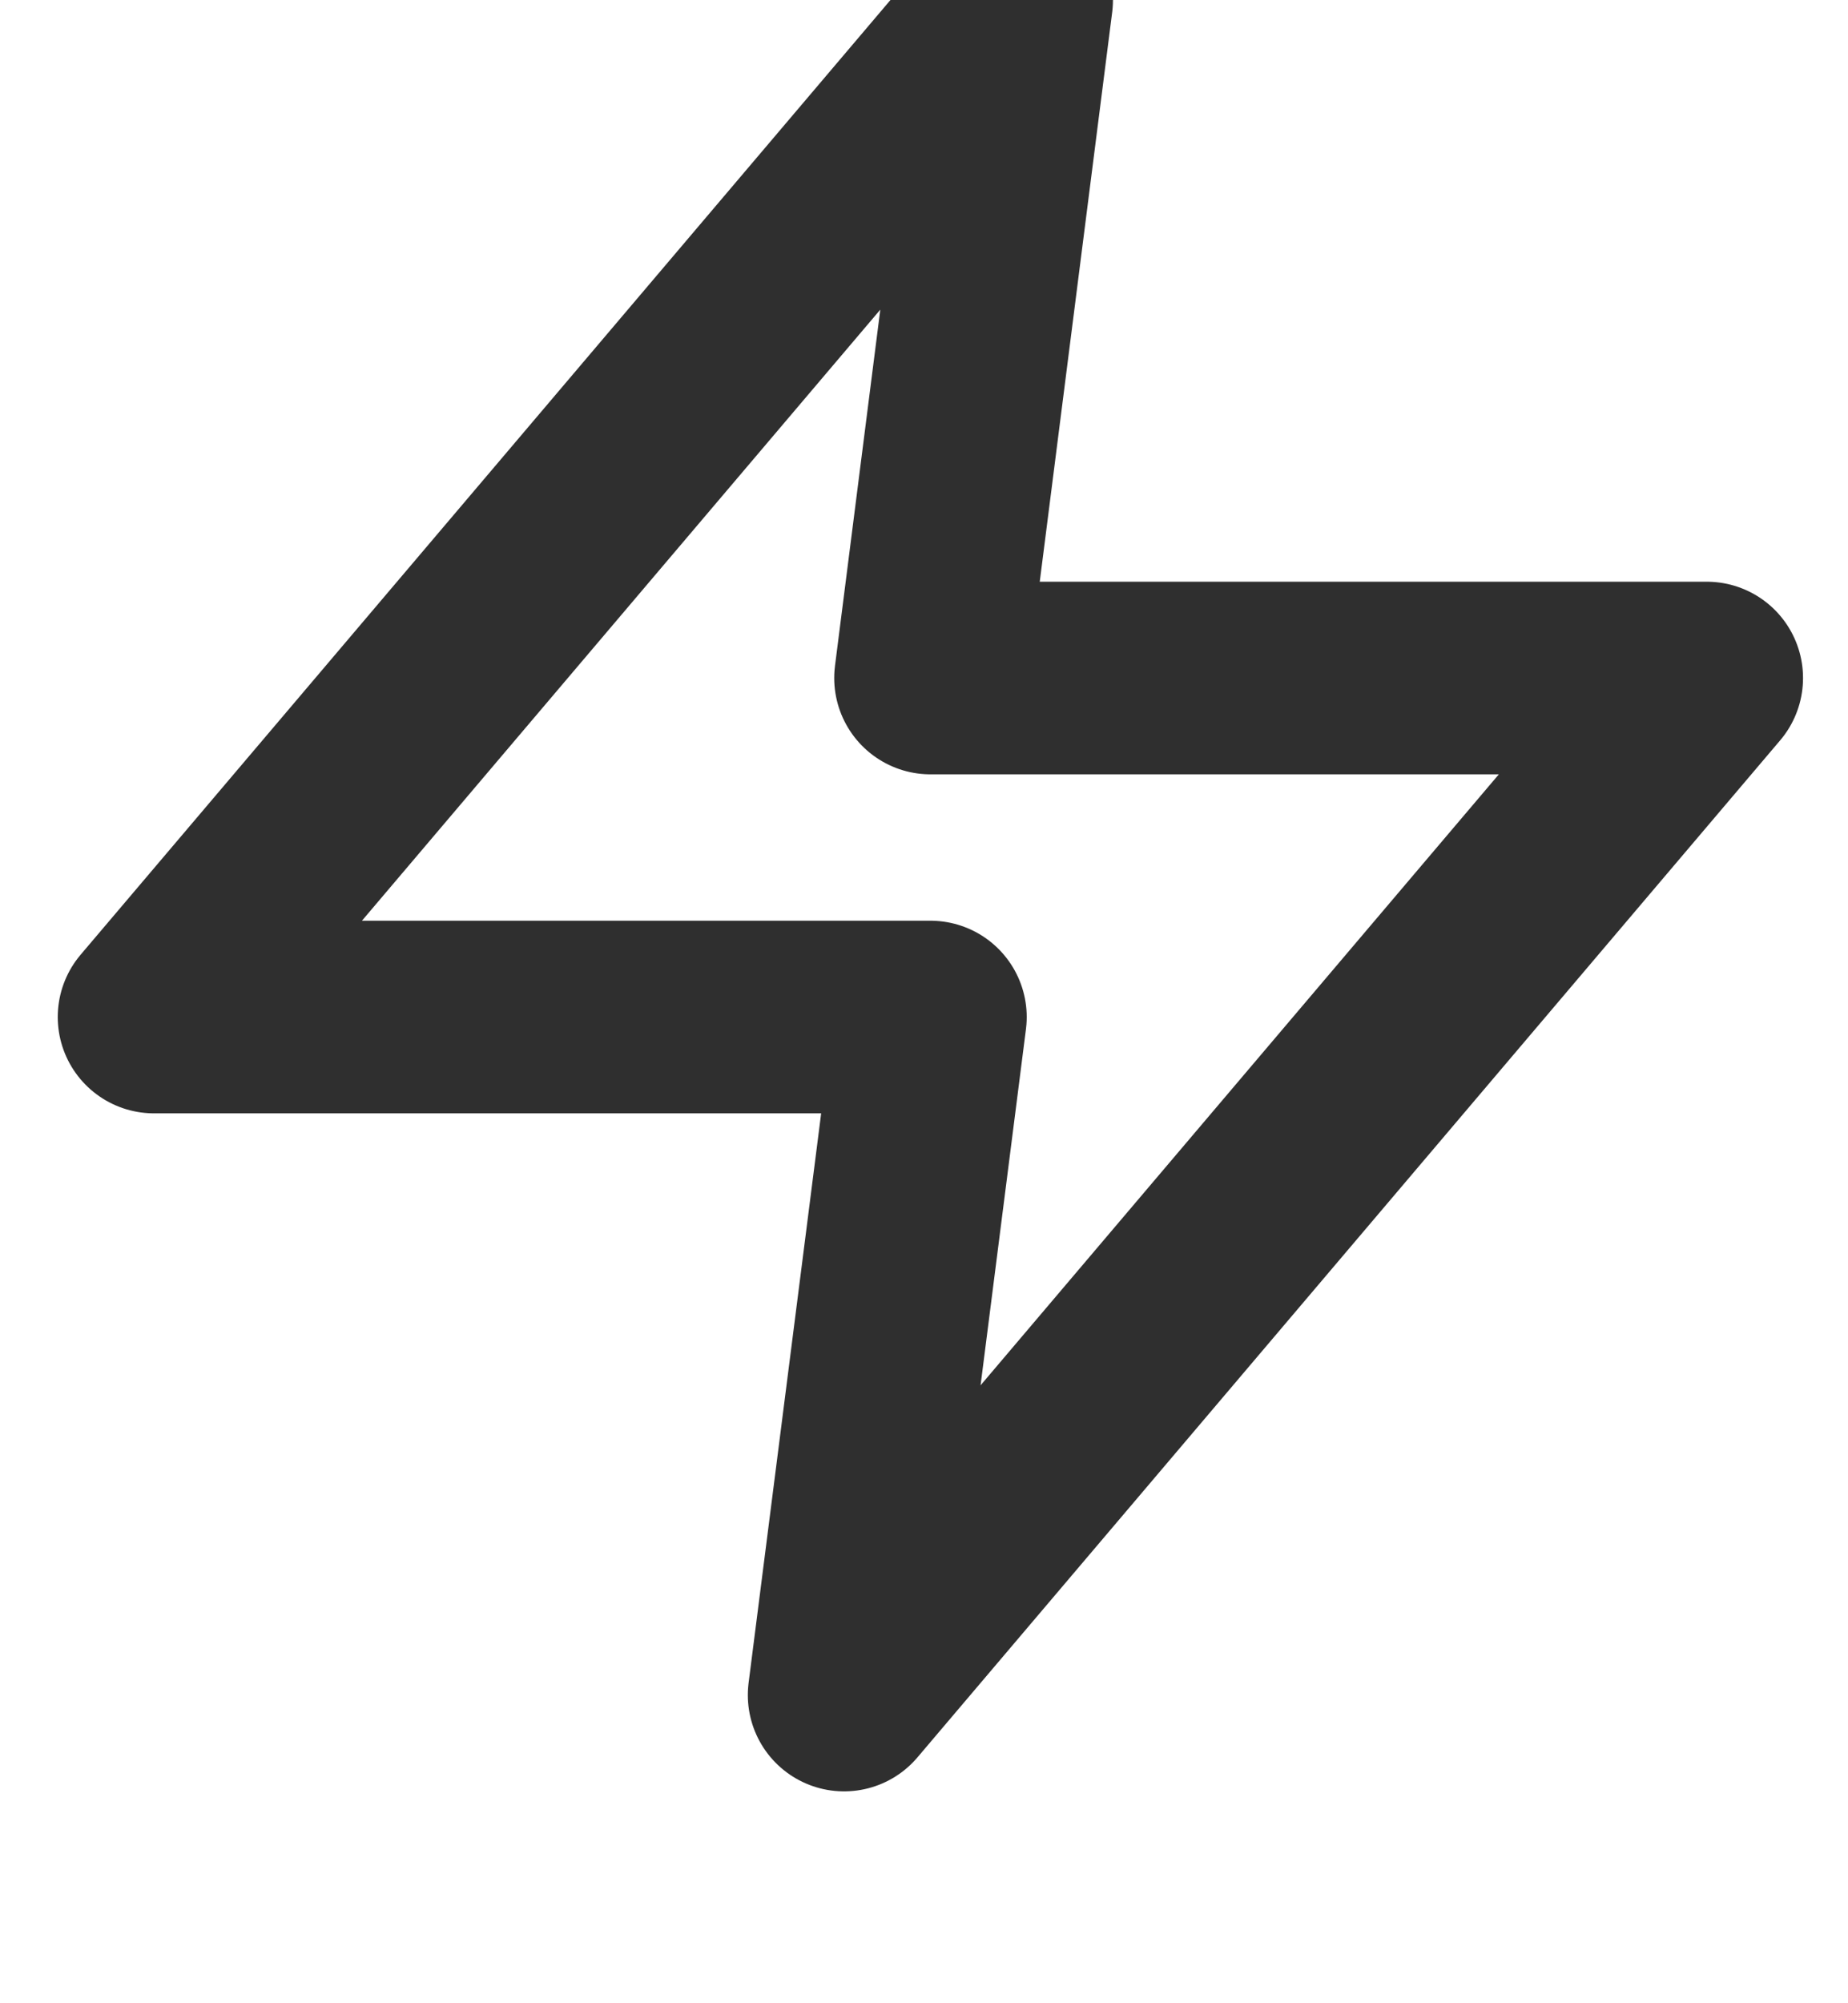 <svg viewBox="0 1 12 13" fill="none" xmlns="http://www.w3.org/2000/svg">
<path d="M6.602 1L1 7.6H6.042L5.481 12L11.083 5.4H6.042L6.602 1Z" stroke="#2F2F2F" stroke-linecap="round" stroke-linejoin="round" stroke-width="1.25" />
</svg>
